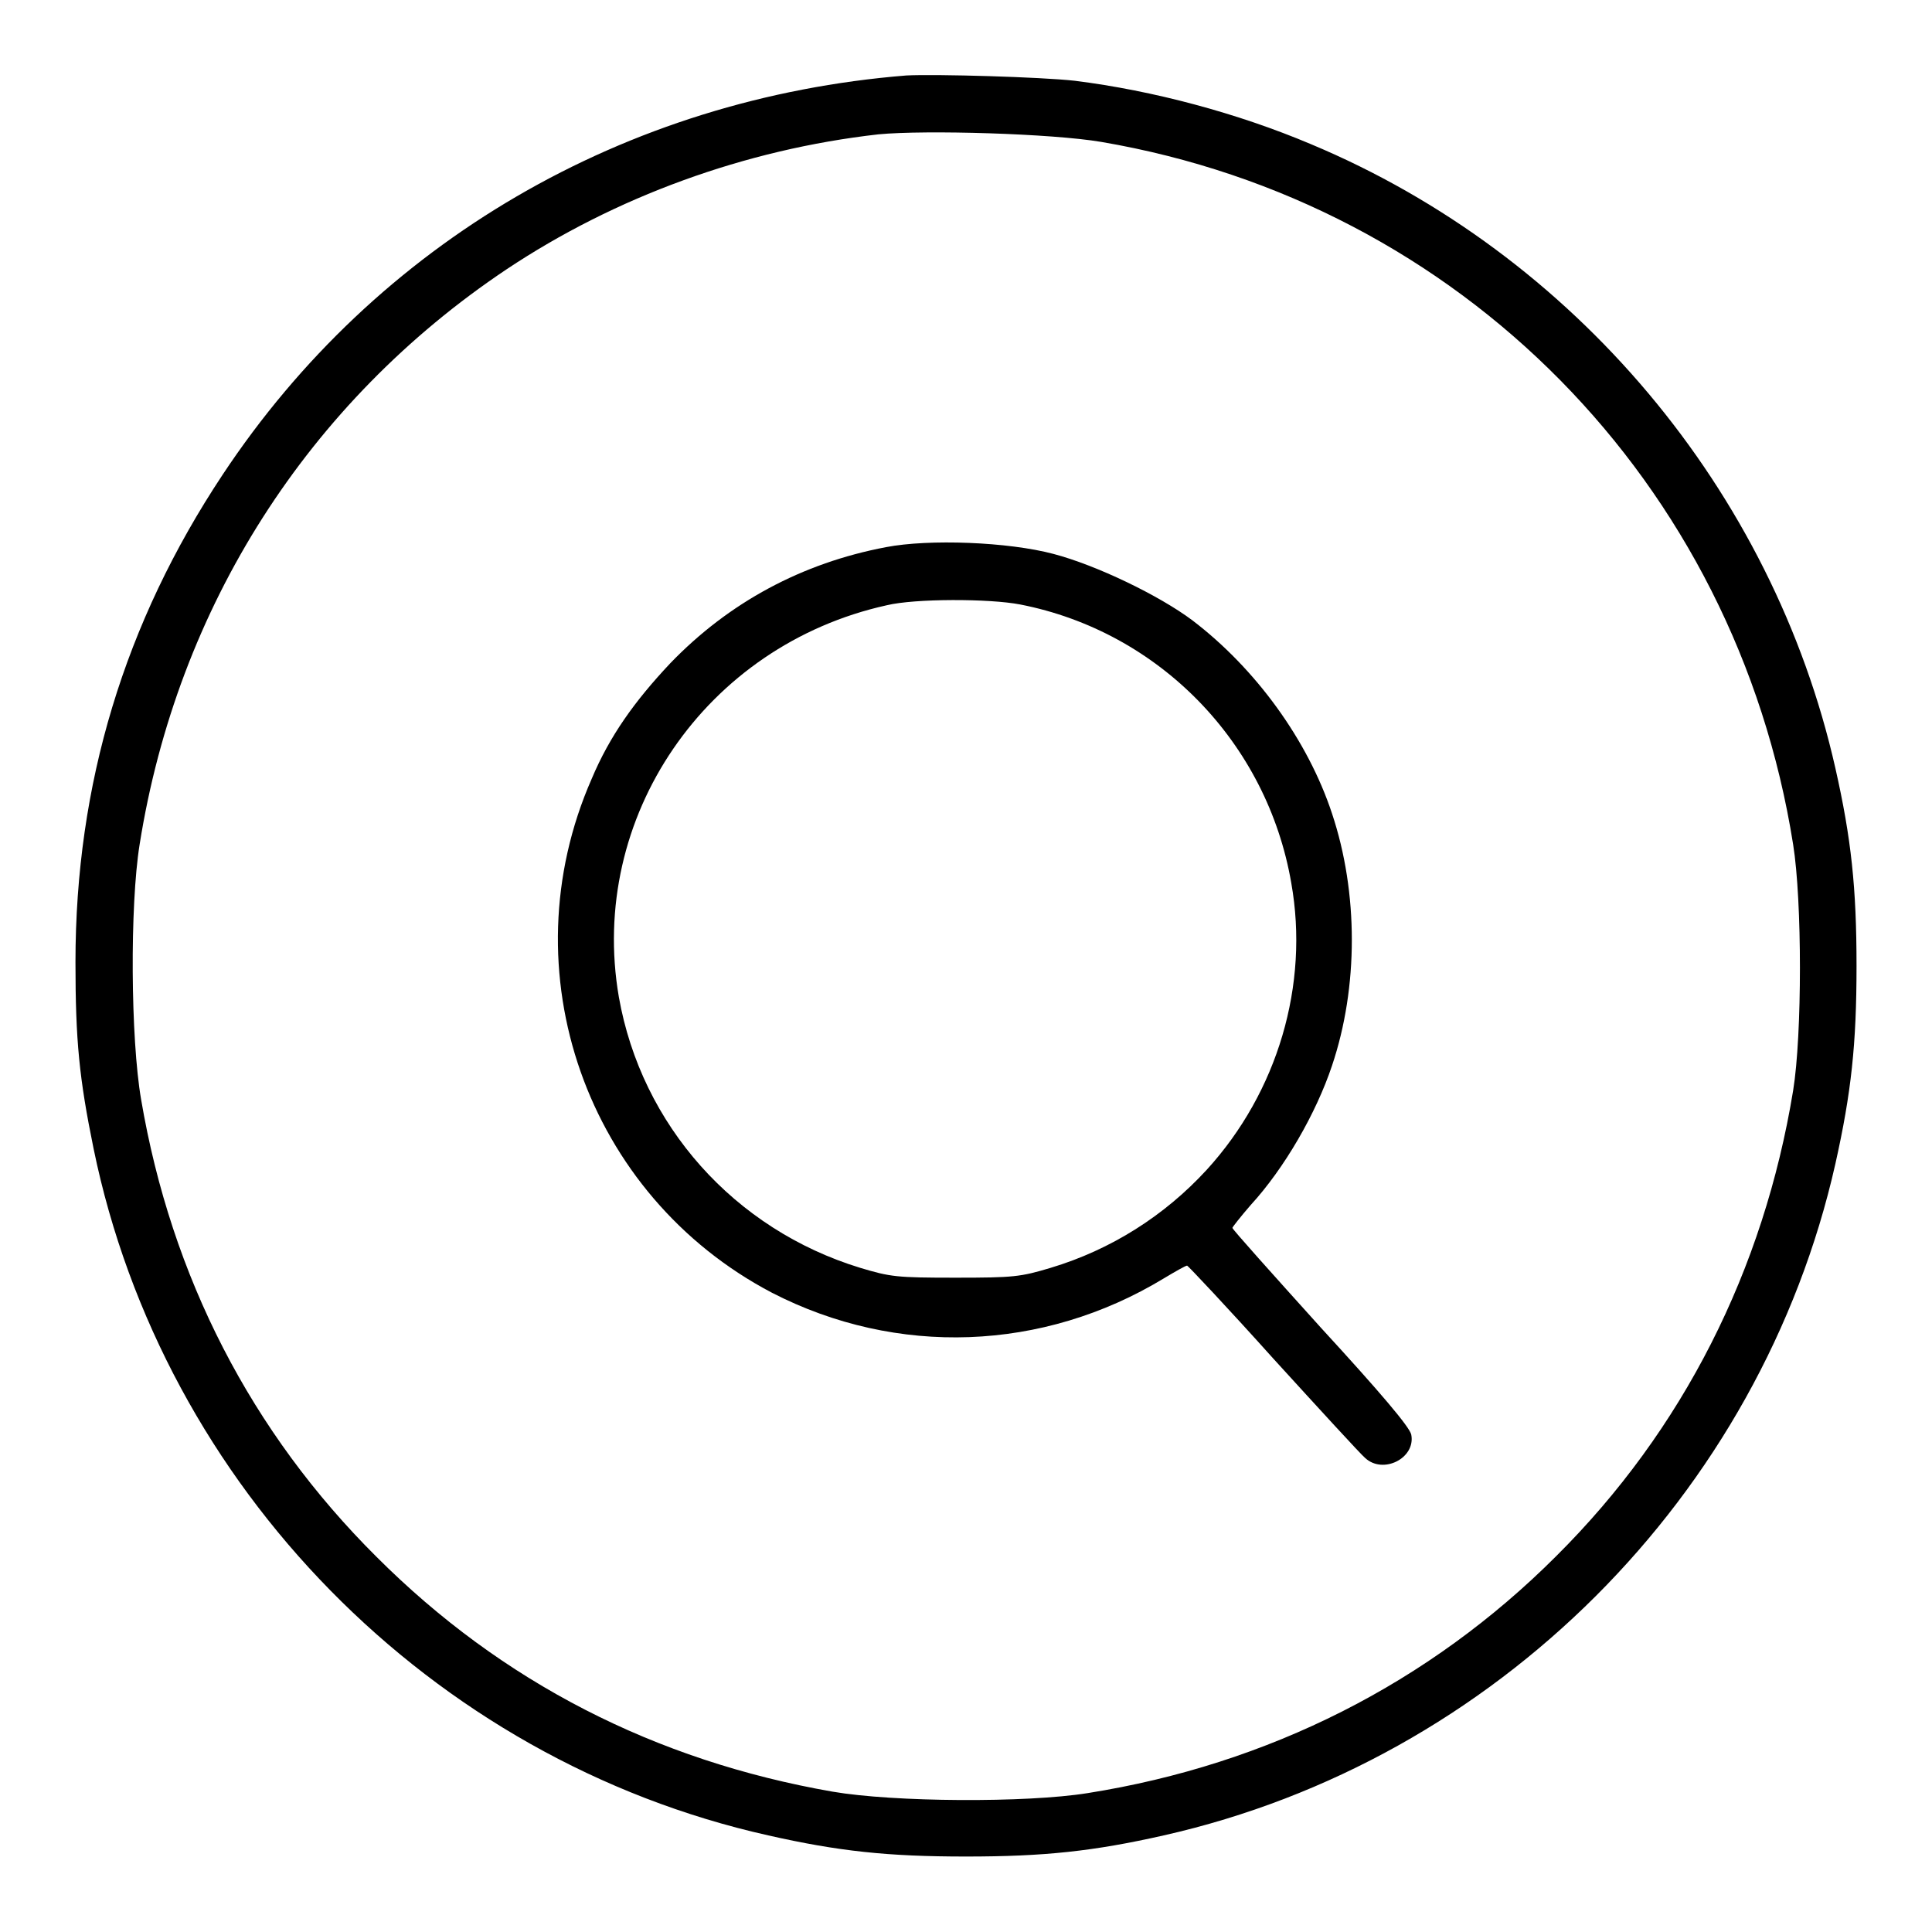 <?xml version="1.0" encoding="utf-8"?>
<!-- Svg Vector Icons : http://www.onlinewebfonts.com/icon -->
<!DOCTYPE svg PUBLIC "-//W3C//DTD SVG 1.1//EN" "http://www.w3.org/Graphics/SVG/1.1/DTD/svg11.dtd">
<svg version="1.1" xmlns="http://www.w3.org/2000/svg" xmlns:xlink="http://www.w3.org/1999/xlink" x="0px" y="0px" viewBox="0 0 256 256" enable-background="new 0 0 256 256" xml:space="preserve">
<g><g><g><path fill="#000000" d="M120.1,10C82.8,13,49.9,32.1,29.5,62.9c-13,19.6-19.5,41-19.5,64.6c0,10.4,0.5,15.4,2.4,24.7c9.2,44.8,44.7,81,89.4,91c9.3,2.1,15.8,2.8,26.2,2.8c10.4,0,16.9-0.7,26.2-2.8c43.9-9.9,79.1-45,89-89c2.1-9.4,2.8-15.8,2.8-26.2c0-10.4-0.7-16.9-2.8-26.2c-8.3-36.8-34.6-68.1-69.5-82.7c-9.7-4.1-20.9-7.1-31.3-8.4C137.9,10.2,124,9.8,120.1,10z M145.9,18.8c47.6,8.1,84.1,45.1,91.7,93.1c1.2,7.5,1.2,25.2,0,32.6c-3.9,23.8-14.6,45-31.4,61.7c-16.8,16.8-38.1,27.6-62.1,31.4c-8.1,1.3-25.7,1.2-33.8-0.2c-23.5-4.1-43.8-14.5-60.4-31.1c-16.6-16.5-27.2-37.1-31.2-60.6c-1.4-8.1-1.5-25.7-0.2-33.8c5-31.5,22.3-58.6,48.6-76.2c14.4-9.6,31.6-15.9,49.3-17.9C122.7,17.2,139.4,17.7,145.9,18.8z"/><path fill="#000000" d="M117.4,72.5c-11.1,2.1-20.8,7.3-28.6,15.4c-4.7,5-8,9.6-10.4,15.3c-11.2,25.5-0.7,55.2,23.9,68.1c16.5,8.5,35.9,7.8,51.9-1.9c1.5-0.9,2.9-1.7,3.1-1.7c0.1,0,5.3,5.5,11.4,12.3c6.2,6.8,11.6,12.7,12.2,13.2c2.4,2.2,6.7,0,6.1-3.1c-0.2-1-4.1-5.6-12-14.2c-6.4-7.1-11.7-13-11.7-13.2c0-0.1,1.1-1.5,2.4-3c4.5-4.9,8.7-12.2,10.8-18.5c3.5-10.4,3.5-22.9,0-33.4c-3.2-9.7-10.1-19.2-18.5-25.6c-4.4-3.3-12.7-7.3-18.4-8.8C133.6,71.8,123.1,71.4,117.4,72.5z M135.2,80.1c18.4,3.6,32.7,18.3,35.9,36.9c2.4,13.5-1.8,27.7-11.2,38c-5.6,6.1-12.7,10.6-20.7,13c-4,1.2-4.9,1.3-12.6,1.3c-7.8,0-8.6-0.1-12.6-1.3c-16.7-5.1-29-18.9-32-35.9c-4.1-23.8,11.5-46.6,35.5-51.9C121.2,79.3,131.1,79.3,135.2,80.1z"/></g></g></g>
</svg>